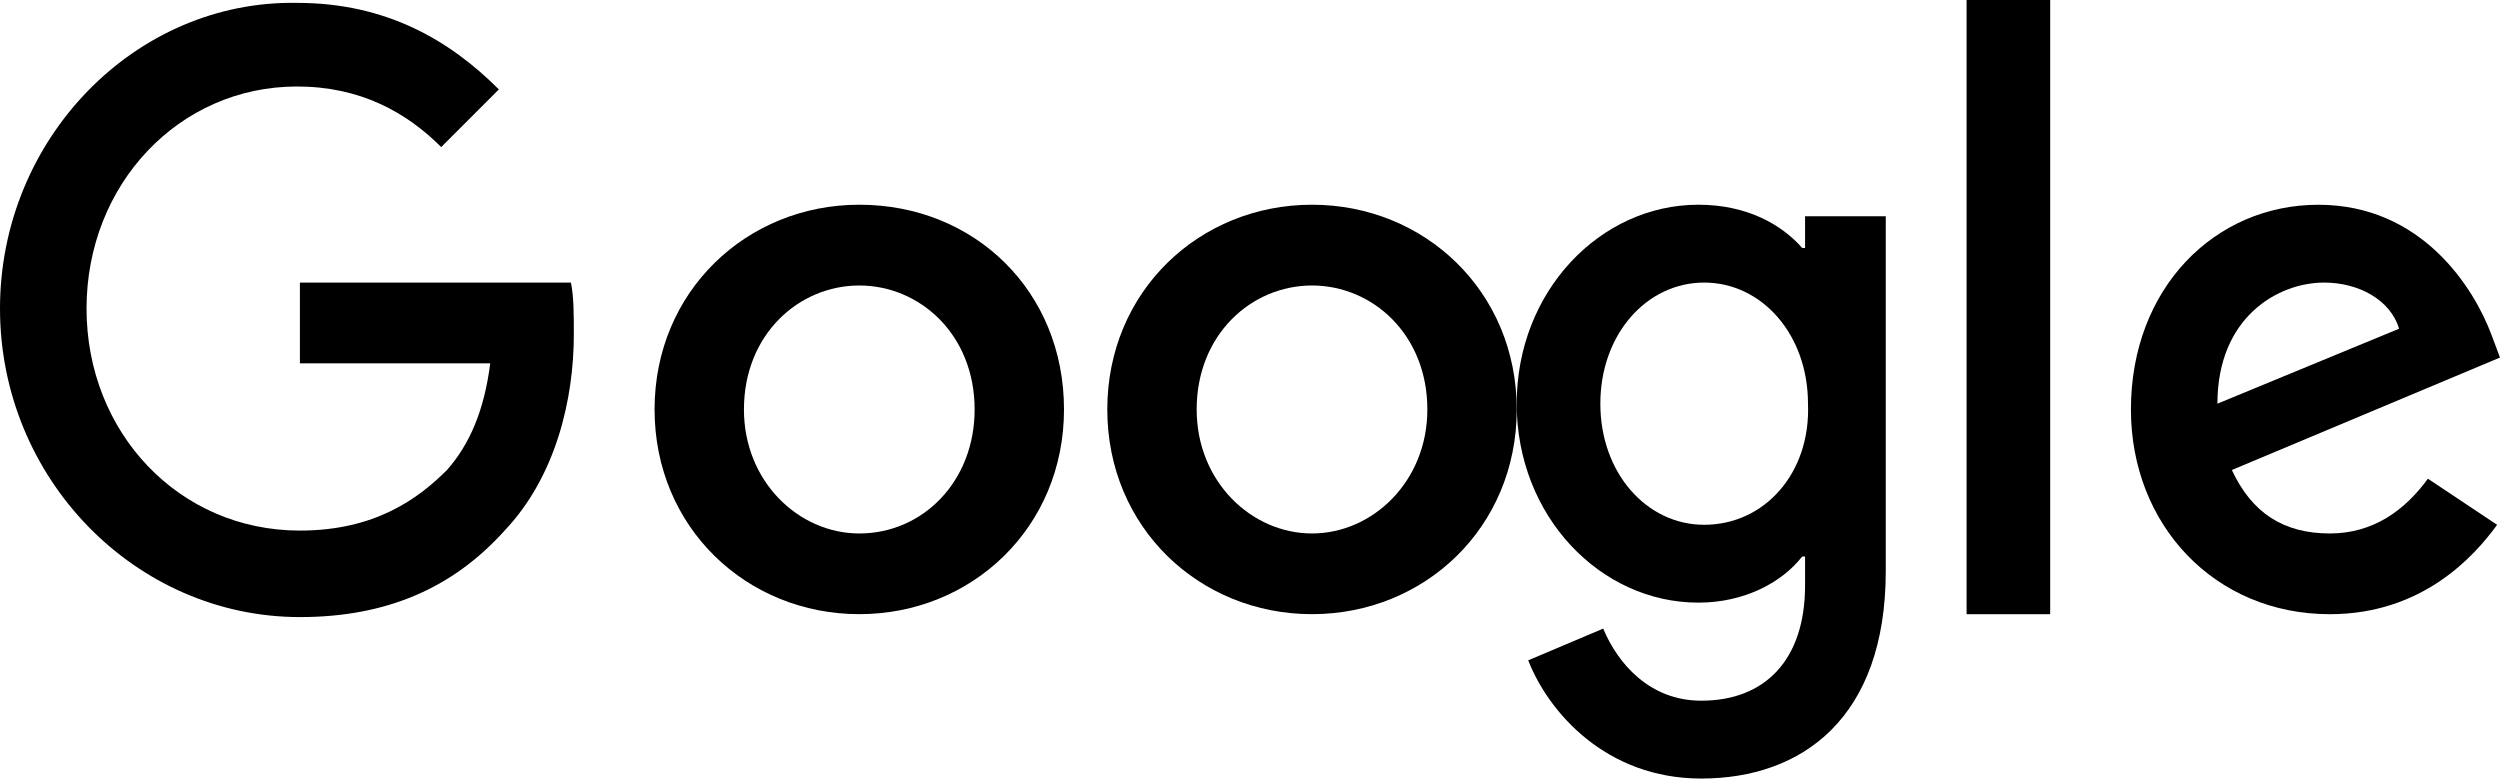 <?xml version="1.0" encoding="utf-8"?>
<!-- Generator: Adobe Illustrator 24.1.1, SVG Export Plug-In . SVG Version: 6.00 Build 0)  -->
<svg version="1.1" id="Layer_1" xmlns="http://www.w3.org/2000/svg" xmlns:xlink="http://www.w3.org/1999/xlink" x="0px" y="0px"
	 width="64.222px" height="20px" viewBox="0 0 64.222 20" enable-background="new 0 0 64.222 20" xml:space="preserve">
<desc>Created with Sketch.</desc>
<g id="Page-1">
	<g id="google-logo-FOR_PHIL-Copy">
		<path id="Shape" d="M7.704,7.185v2.148h4.889c-0.148,1.185-0.519,2.074-1.111,2.741c-0.741,0.741-1.852,1.556-3.778,1.556
			c-3.111,0-5.481-2.519-5.481-5.704s2.37-5.704,5.407-5.704c1.63,0,2.815,0.667,3.704,1.556l1.481-1.481
			c-1.259-1.26-2.889-2.223-5.185-2.223C3.481,0,0,3.556,0,7.926s3.481,7.926,7.704,7.926c2.222,0,3.926-0.741,5.259-2.222
			c1.333-1.407,1.778-3.407,1.778-5.037c0-0.519,0-0.963-0.074-1.333H7.704V7.185z"/>
		<path id="Shape_1_" d="M22.074,5.259c-2.889,0-5.259,2.222-5.259,5.259s2.37,5.259,5.259,5.259s5.259-2.222,5.259-5.259
			C27.333,7.481,25.037,5.259,22.074,5.259z M22.074,13.704c-1.556,0-2.963-1.333-2.963-3.185c0-1.926,1.407-3.185,2.963-3.185
			s2.963,1.259,2.963,3.185C25.037,12.37,23.704,13.704,22.074,13.704z"/>
		<path id="Shape_2_" d="M46.37,6.37h-0.074c-0.519-0.593-1.407-1.111-2.667-1.111c-2.519,0-4.667,2.222-4.667,5.111
			s2.148,5.111,4.667,5.111c1.185,0,2.148-0.519,2.667-1.185h0.074v0.741c0,1.926-1.037,2.963-2.667,2.963
			c-1.333,0-2.148-0.963-2.519-1.852l-1.926,0.815c0.519,1.333,2,3.037,4.444,3.037c2.593,0,4.741-1.556,4.741-5.333V5.556H46.37
			V6.37z M43.778,13.481c-1.481,0-2.667-1.333-2.667-3.111s1.185-3.111,2.667-3.111c1.481,0,2.667,1.333,2.667,3.111
			C46.519,12.148,45.333,13.481,43.778,13.481z"/>
		<path id="Shape_3_" d="M33.704,5.259c-2.889,0-5.259,2.222-5.259,5.259s2.37,5.259,5.259,5.259s5.259-2.222,5.259-5.259
			S36.593,5.259,33.704,5.259z M33.704,13.704c-1.556,0-2.963-1.333-2.963-3.185c0-1.926,1.407-3.185,2.963-3.185
			s2.963,1.259,2.963,3.185C36.667,12.37,35.259,13.704,33.704,13.704z"/>
		<polygon id="Shape_4_" points="50.519,0 52.667,0 52.667,15.778 50.519,15.778 		"/>
		<path id="Shape_5_" d="M59.852,13.704c-1.185,0-2-0.519-2.519-1.63l6.889-2.889L64,8.593c-0.444-1.185-1.778-3.333-4.444-3.333
			c-2.667,0-4.815,2.148-4.815,5.259c0,2.963,2.148,5.259,5.111,5.259c2.37,0,3.704-1.481,4.296-2.296l-1.778-1.185
			C61.778,13.111,60.963,13.704,59.852,13.704z M59.704,7.259c0.889,0,1.704,0.444,1.926,1.185l-4.667,1.926
			C56.963,8.148,58.519,7.259,59.704,7.259L59.704,7.259z"/>
	</g>
</g>
</svg>
